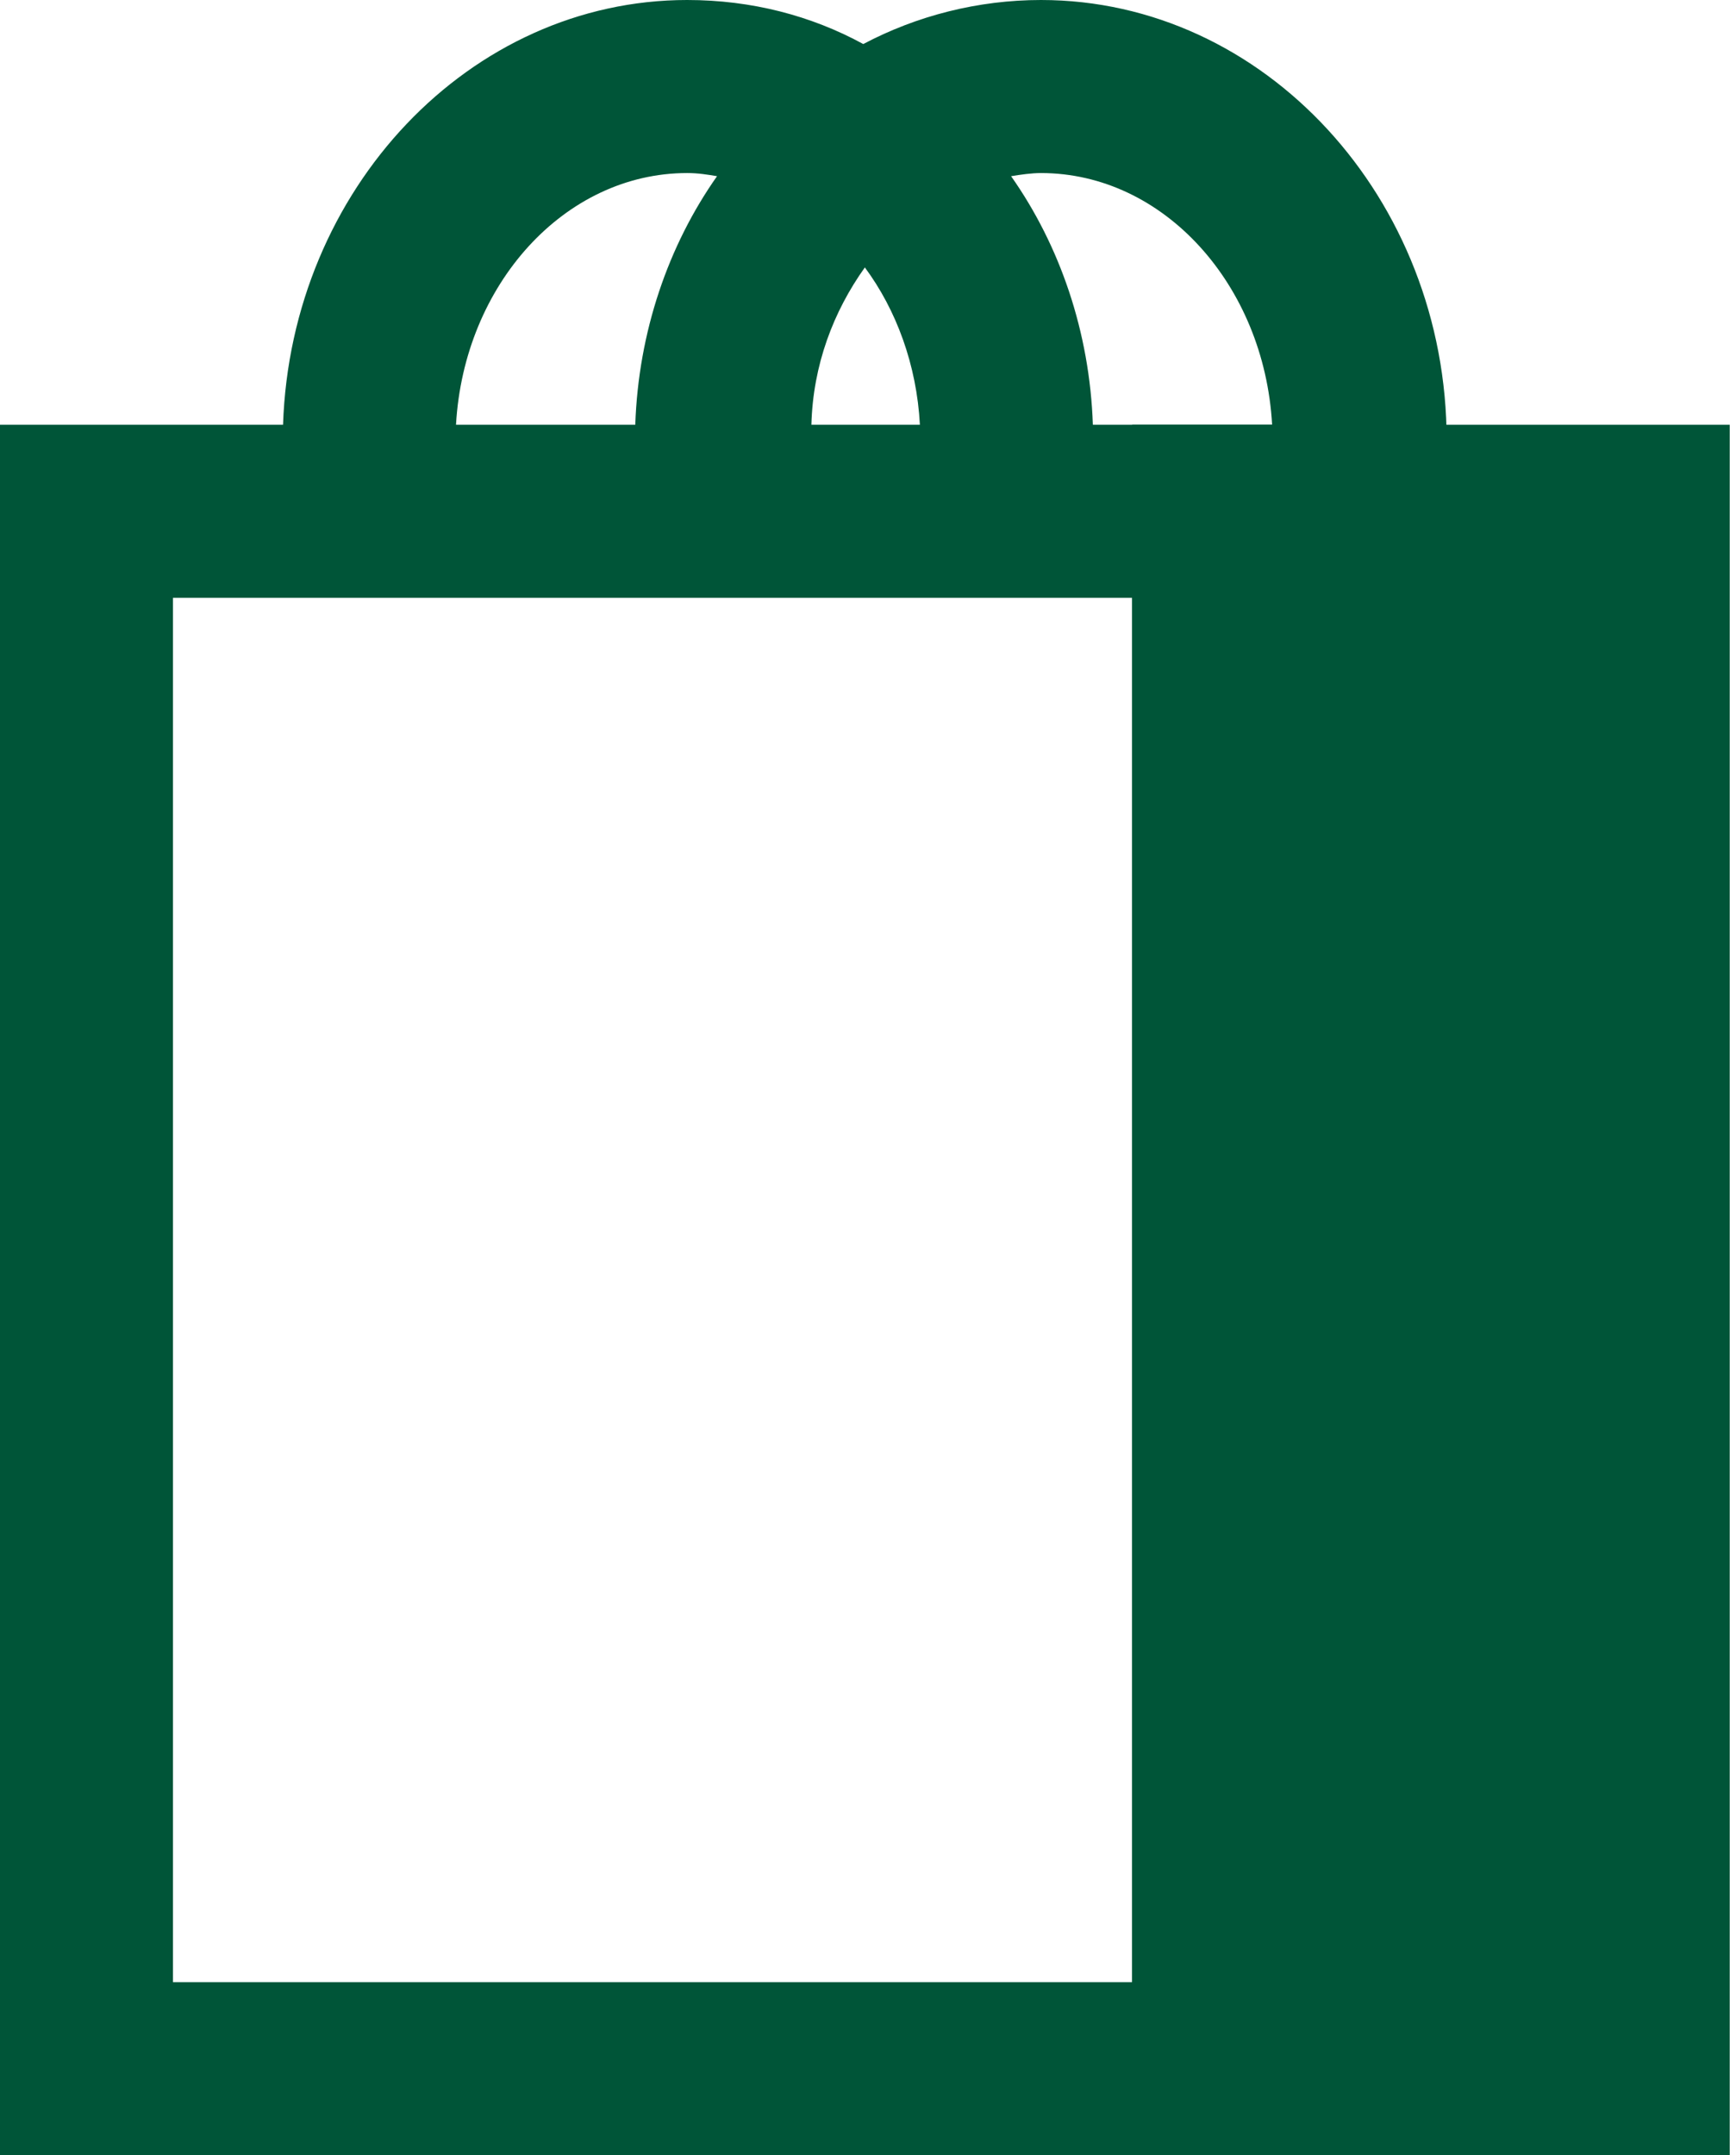 <?xml version="1.0" encoding="UTF-8"?>
<svg xmlns="http://www.w3.org/2000/svg" xmlns:xlink="http://www.w3.org/1999/xlink" version="1.1" id="Ebene_1" x="0px" y="0px" viewBox="0 0 110.4 137" style="enable-background:new 0 0 110.4 137;" xml:space="preserve">
<style type="text/css">
	.st0{fill:#005538;stroke:#005538;stroke-width:11;stroke-miterlimit:10;}
	.st1{fill:#005538;}
</style>
<rect x="77.5" y="32.5" class="st0" width="27" height="99"></rect>
<path class="st1" d="M66.2,0c-4,0-7.9,1-11.3,2.8C51.6,1,47.8,0,43.7,0C29.9,0,18.5,12,18,27H0v110h83V49.2c5.5-5.1,9-12.8,9-21.2  C92,12.6,80.4,0,66.2,0z M55,17c2,2.7,3.3,6.2,3.5,10h-6.9C51.7,23.2,53,19.8,55,17L55,17z M43.7,11c0.7,0,1.3,0.1,1.9,0.2  c-3.1,4.4-5,9.9-5.2,15.8H29C29.5,18.1,35.9,11,43.7,11z M72,43.7V126H11V38h61V43.7z M69.5,27c-0.2-5.9-2.1-11.4-5.2-15.8  c0.6-0.1,1.3-0.2,1.9-0.2c7.8,0,14.2,7.1,14.7,16C81,27,69.5,27,69.5,27z"></path>
</svg>
